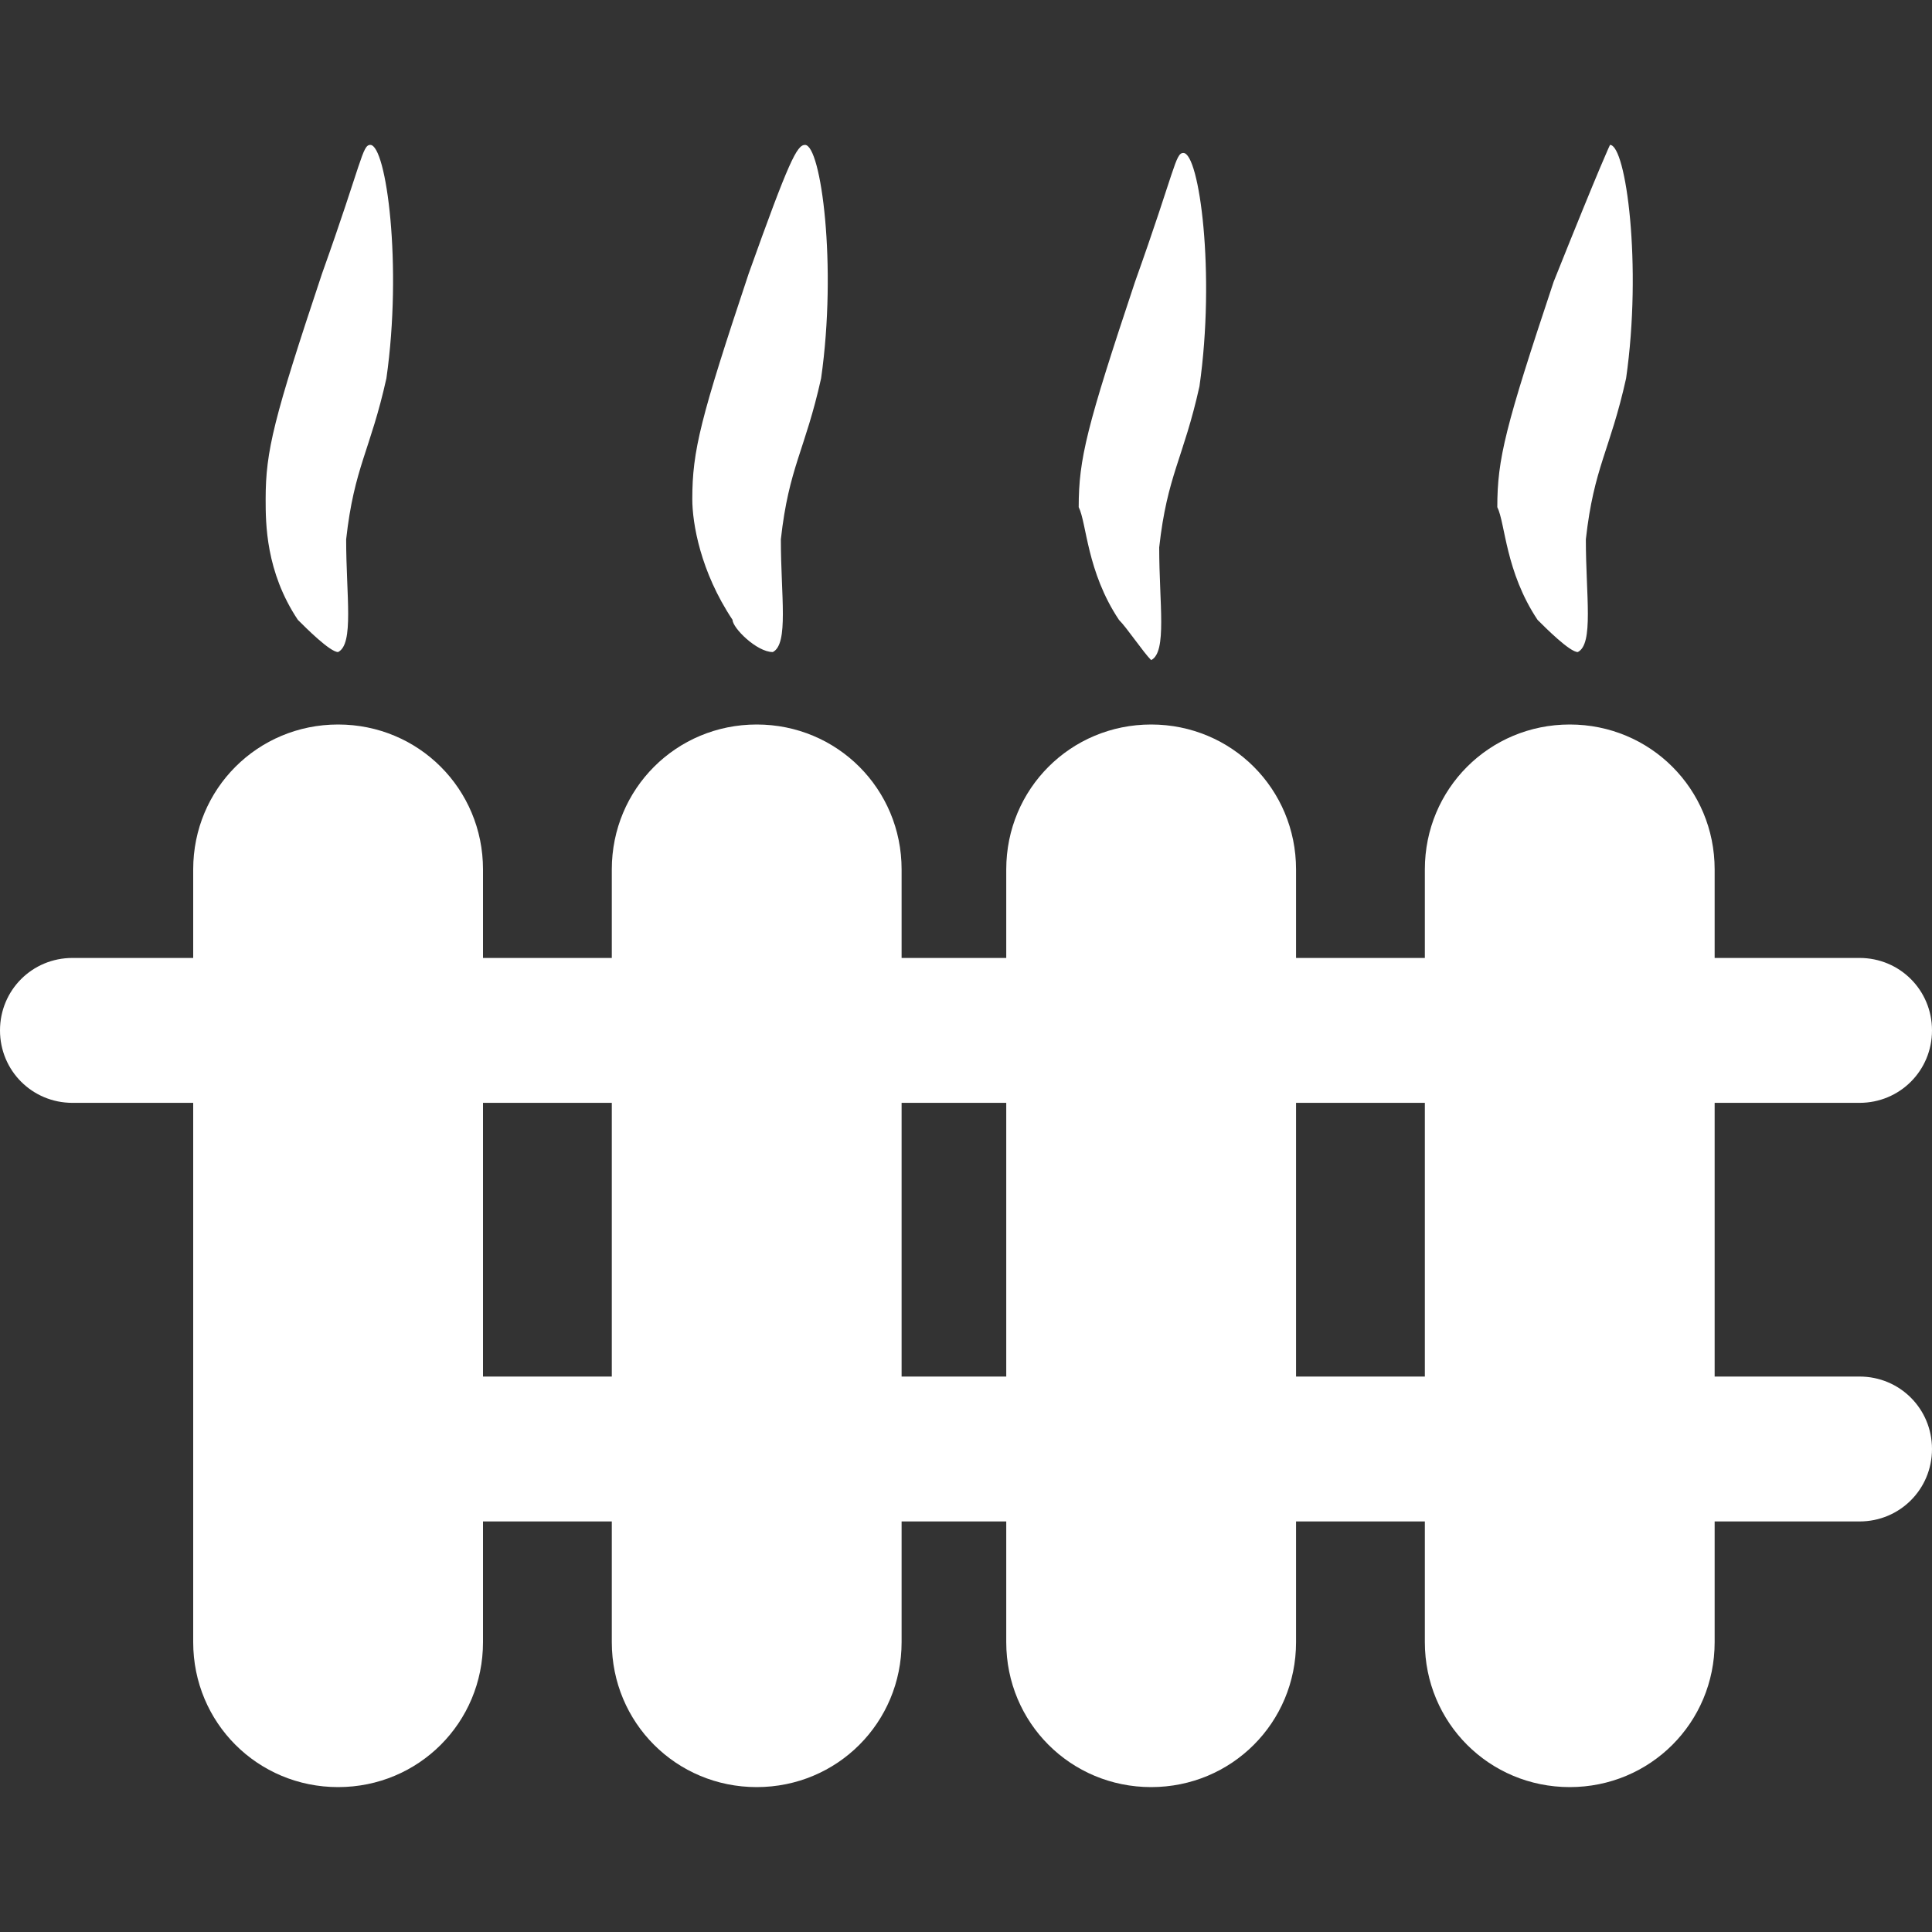 <svg width="24" height="24" viewBox="0 0 24 24" fill="none" xmlns="http://www.w3.org/2000/svg">
<rect x="0" y="0" width="24" height="24" fill="#333333" stroke="none"/>
<path d="M4.2 22.2C3.2 22.2 2.4 21.4 2.4 20.4V10.8C2.4 9.8 3.2 9 4.2 9C5.2 9 6 9.8 6 10.8V20.4C6 21.4 5.2 22.2 4.2 22.2Z" fill="white"/>
<path d="M9.4 22.2C8.4 22.2 7.6 21.4 7.6 20.4V10.8C7.6 9.8 8.4 9 9.4 9C10.4 9 11.2 9.8 11.2 10.8V20.4C11.2 21.4 10.4 22.2 9.4 22.2Z" fill="white"/>
<path d="M14.3 22.2C13.3 22.2 12.5 21.4 12.5 20.4V10.8C12.5 9.8 13.3 9 14.3 9C15.3 9 16.1 9.8 16.1 10.8V20.4C16.1 21.4 15.3 22.2 14.3 22.2Z" fill="white"/>
<path d="M19.5 22.2C18.5 22.2 17.7 21.4 17.7 20.4V10.8C17.7 9.8 18.5 9 19.5 9C20.5 9 21.3 9.8 21.3 10.8V20.4C21.3 21.4 20.5 22.2 19.5 22.2Z" fill="white"/>
<path d="M0 12.8C0 12.3 0.4 11.9 0.9 11.9H23.1C23.6 11.9 24 12.3 24 12.8C24 13.3 23.6 13.7 23.1 13.7H0.9C0.4 13.7 0 13.3 0 12.8Z" fill="white"/>
<path d="M2.7 18C2.7 17.5 3.1 17.1 3.6 17.1H23.1C23.6 17.1 24 17.5 24 18C24 18.5 23.6 18.9 23.1 18.9H3.6C3.1 18.9 2.7 18.5 2.7 18Z" fill="white"/>
<path d="M3.7 7.7C3.3 7.1 3.3 6.5 3.3 6.2C3.3 5.6 3.4 5.2 4 3.4C4.5 2 4.5 1.8 4.6 1.8C4.8 1.8 5 3.3 4.8 4.7C4.6 5.6 4.4 5.8 4.3 6.7C4.3 7.4 4.4 8 4.2 8.1C4.1 8.1 3.8 7.8 3.7 7.7Z" fill="white"/>
<path d="M9.1 7.7C8.7 7.1 8.6 6.5 8.6 6.2C8.6 5.6 8.7 5.2 9.3 3.4C9.8 2 9.9 1.8 10 1.8C10.2 1.8 10.4 3.3 10.2 4.7C10 5.6 9.8 5.8 9.7 6.7C9.7 7.4 9.8 8 9.6 8.1C9.4 8.1 9.1 7.8 9.1 7.7Z" fill="white"/>
<path d="M13.9 7.7C13.5 7.1 13.5 6.5 13.4 6.3C13.4 5.7 13.5 5.3 14.1 3.5C14.6 2.1 14.6 1.9 14.7 1.9C14.9 1.9 15.1 3.4 14.9 4.8C14.7 5.7 14.5 5.9 14.4 6.8C14.4 7.5 14.5 8.1 14.3 8.2C14.2 8.1 14 7.8 13.9 7.7Z" fill="white"/>
<path d="M19.1 7.7C18.7 7.1 18.7 6.5 18.6 6.3C18.6 5.7 18.7 5.3 19.3 3.5C19.9 2 20 1.8 20 1.8C20.2 1.8 20.4 3.3 20.2 4.7C20 5.6 19.8 5.8 19.7 6.7C19.7 7.4 19.8 8 19.6 8.1C19.5 8.1 19.2 7.8 19.1 7.7Z" fill="white"/>
</svg>
